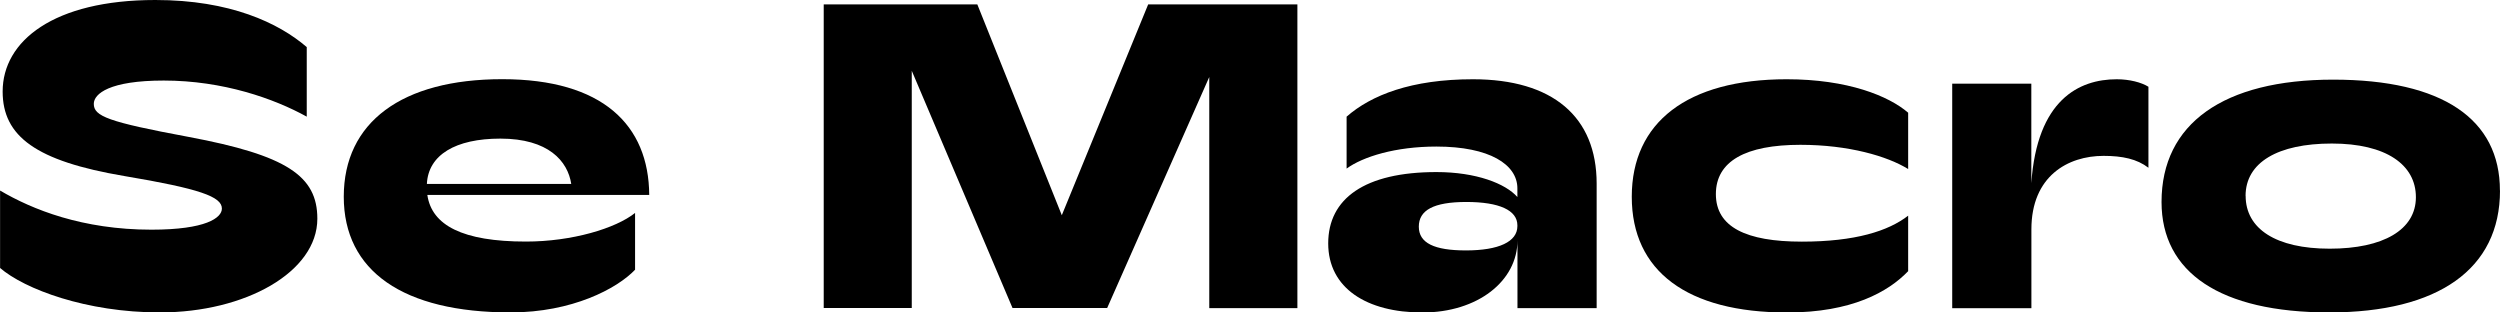 <?xml version="1.0" encoding="UTF-8"?>
<svg id="Ebene_1" data-name="Ebene 1" xmlns="http://www.w3.org/2000/svg" viewBox="0 0 330.24 41.28">
  <defs>
    <style>
      .cls-1 {
        stroke-width: 0px;
      }
    </style>
  </defs>
  <path class="cls-1" d="M40.52,6.22v9.19c-4.3-2.38-11.05-4.77-18.89-4.77-7.15,0-9.24,1.74-9.24,3.08,0,1.63,1.86,2.38,12.5,4.36,13.02,2.44,17.03,5.17,17.03,10.81,0,7.03-9.48,12.38-20.81,12.38-9.71,0-17.85-3.08-21.1-5.87v-10.23c4.24,2.5,10.87,5.17,20,5.17,7.21,0,9.3-1.57,9.3-2.79,0-1.57-2.91-2.62-12.91-4.3C4.77,21.28.35,18.02.35,12.09.35,5.41,7.09,0,20.52,0c9.88,0,16.28,3.02,20,6.22Z"/>
  <path class="cls-1" d="M85.75,25.75h-29.3c.58,4.01,4.65,6.16,13.02,6.16,6.1,0,11.86-1.74,14.42-3.78v7.5c-2.38,2.5-8.31,5.64-16.45,5.64-14.19,0-22.03-5.46-22.03-15.29s7.67-15.52,20.93-15.52,19.36,6.05,19.42,15.29ZM56.39,24.3h19.07c-.46-3.02-3.02-5.99-9.36-5.99-5.93,0-9.53,2.15-9.71,5.99Z"/>
  <path class="cls-1" d="M171.37,40.7h-11.63V10.17l-13.49,30.52h-12.5l-13.31-31.34v31.34h-11.63V.58h20.29l11.16,27.85L151.67.58h19.71v40.11Z"/>
  <path class="cls-1" d="M200.44,26.04v-1.16c0-3.14-3.66-5.52-10.7-5.52-5.41,0-9.71,1.34-11.86,2.91v-6.86c3.26-2.85,8.55-4.94,16.69-4.94,10.52,0,16.34,4.94,16.34,13.78v16.45h-10.46v-8.95c0,5.35-5.23,9.53-12.56,9.53s-12.44-3.2-12.44-9.13,4.83-9.42,14.3-9.42c5.23,0,9.13,1.51,10.7,3.31ZM193.64,33.08c4.36,0,6.8-1.16,6.8-3.2v-.12c0-1.98-2.38-3.08-6.74-3.08s-6.28,1.1-6.28,3.26,2.03,3.14,6.22,3.14Z"/>
  <path class="cls-1" d="M237.99,31.92c7.09,0,11.45-1.4,14.07-3.43v7.33c-2.62,2.73-7.44,5.46-15.99,5.46-13.2,0-20.52-5.46-20.52-15.29s7.33-15.52,20.46-15.52c8.08,0,13.49,2.21,16.05,4.42v7.44c-2.73-1.69-7.85-3.2-14.24-3.2-7.21,0-11.16,2.15-11.16,6.51s4.01,6.28,11.34,6.28Z"/>
  <path class="cls-1" d="M257.87,11.05h10.46v13.14c.76-10.99,6.28-13.72,11.28-13.72,1.69,0,3.26.41,4.19.99v10.7c-1.51-1.16-3.43-1.57-5.93-1.57-4.71,0-9.53,2.67-9.53,9.71v10.41h-10.46V11.05Z"/>
  <path class="cls-1" d="M330.24,25.17c0,10.35-8.14,16.1-22.56,16.1s-22.15-5.29-22.15-14.59c0-10.35,8.2-16.16,22.67-16.16s22.03,5.23,22.03,14.65ZM296.64,25.87c0,4.36,4.01,6.98,11.1,6.98s11.39-2.5,11.39-6.8-3.95-7.09-11.1-7.09-11.4,2.5-11.4,6.92Z"/>
</svg>